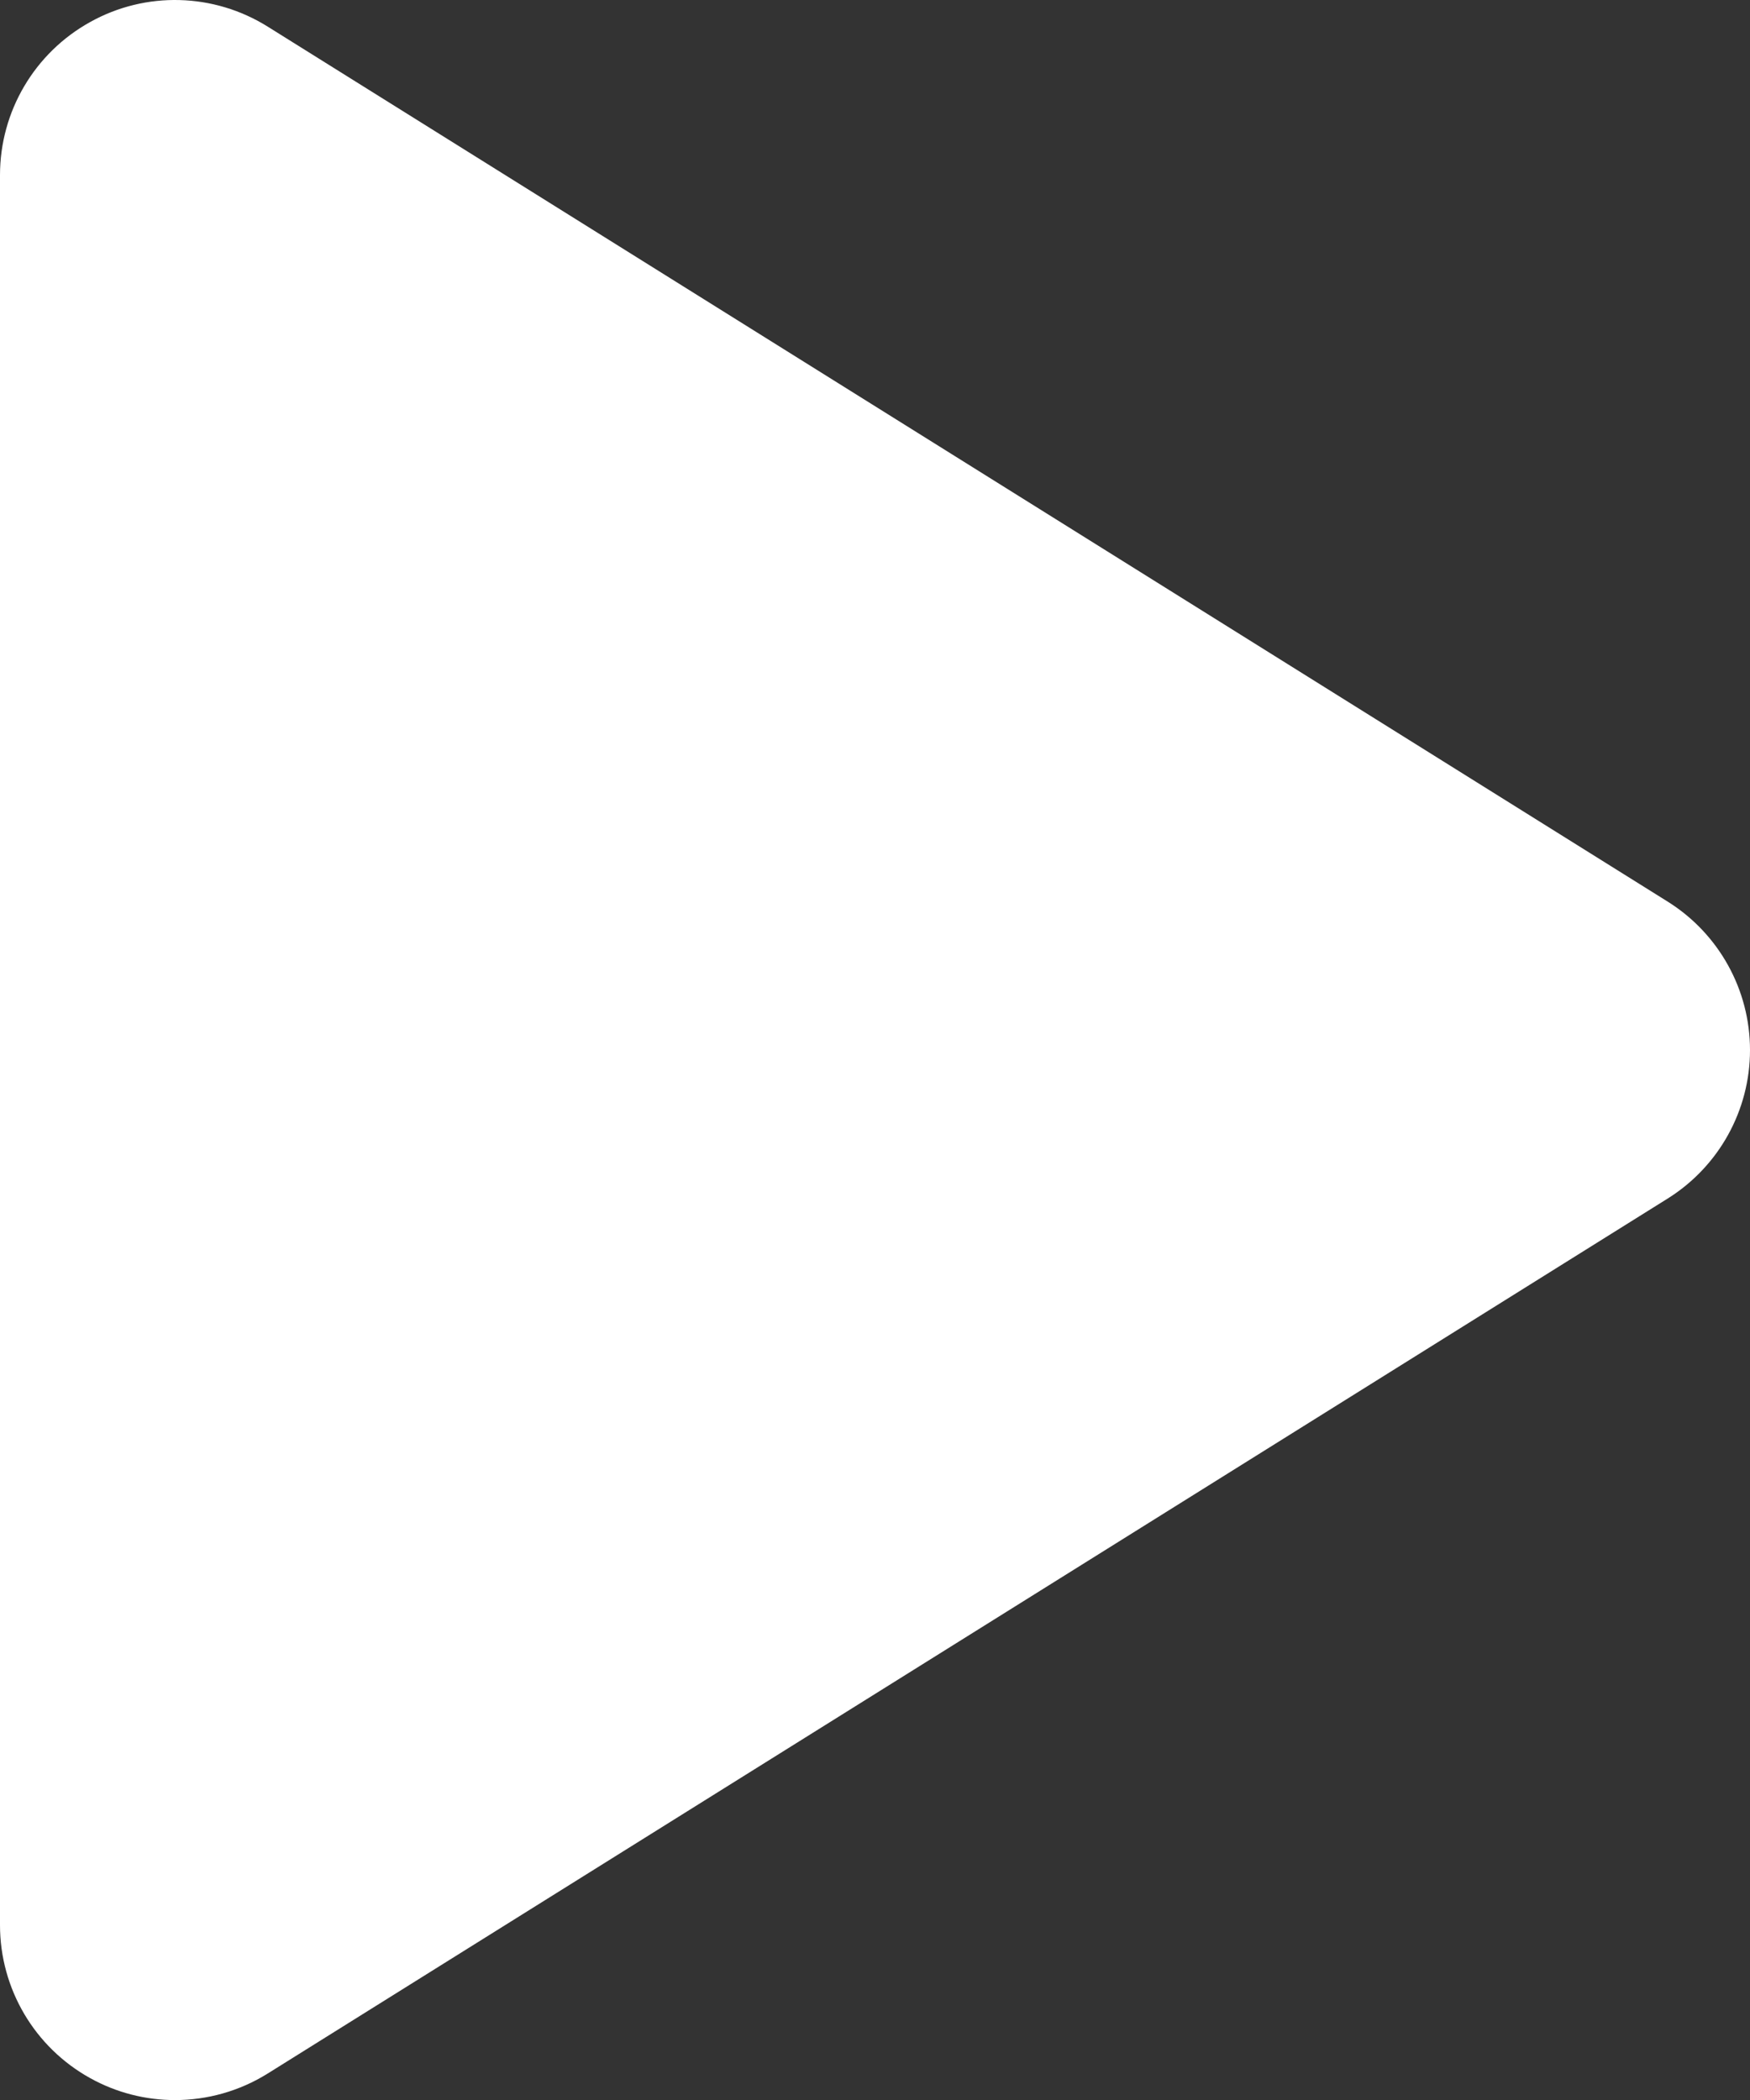 <?xml version="1.0" encoding="UTF-8"?> <svg xmlns="http://www.w3.org/2000/svg" width="160" height="192" viewBox="0 0 160 192" fill="none"><rect x="0" y="0" width="160" height="192" fill="#333333" stroke="none"/><path d="M152.48 109.577L24.48 189.577C21.89 191.194 18.945 192.007 16 192.007C13.332 192.007 10.66 191.343 8.242 189.999C3.156 187.179 0 181.827 0 176.007V16.007C0 10.187 3.156 4.835 8.242 2.015C13.328 -0.821 19.547 -0.649 24.48 2.437L152.48 82.437C157.156 85.367 160 90.492 160 96.007C160 101.522 157.156 106.648 152.48 109.577Z" fill="white"></path></svg> 